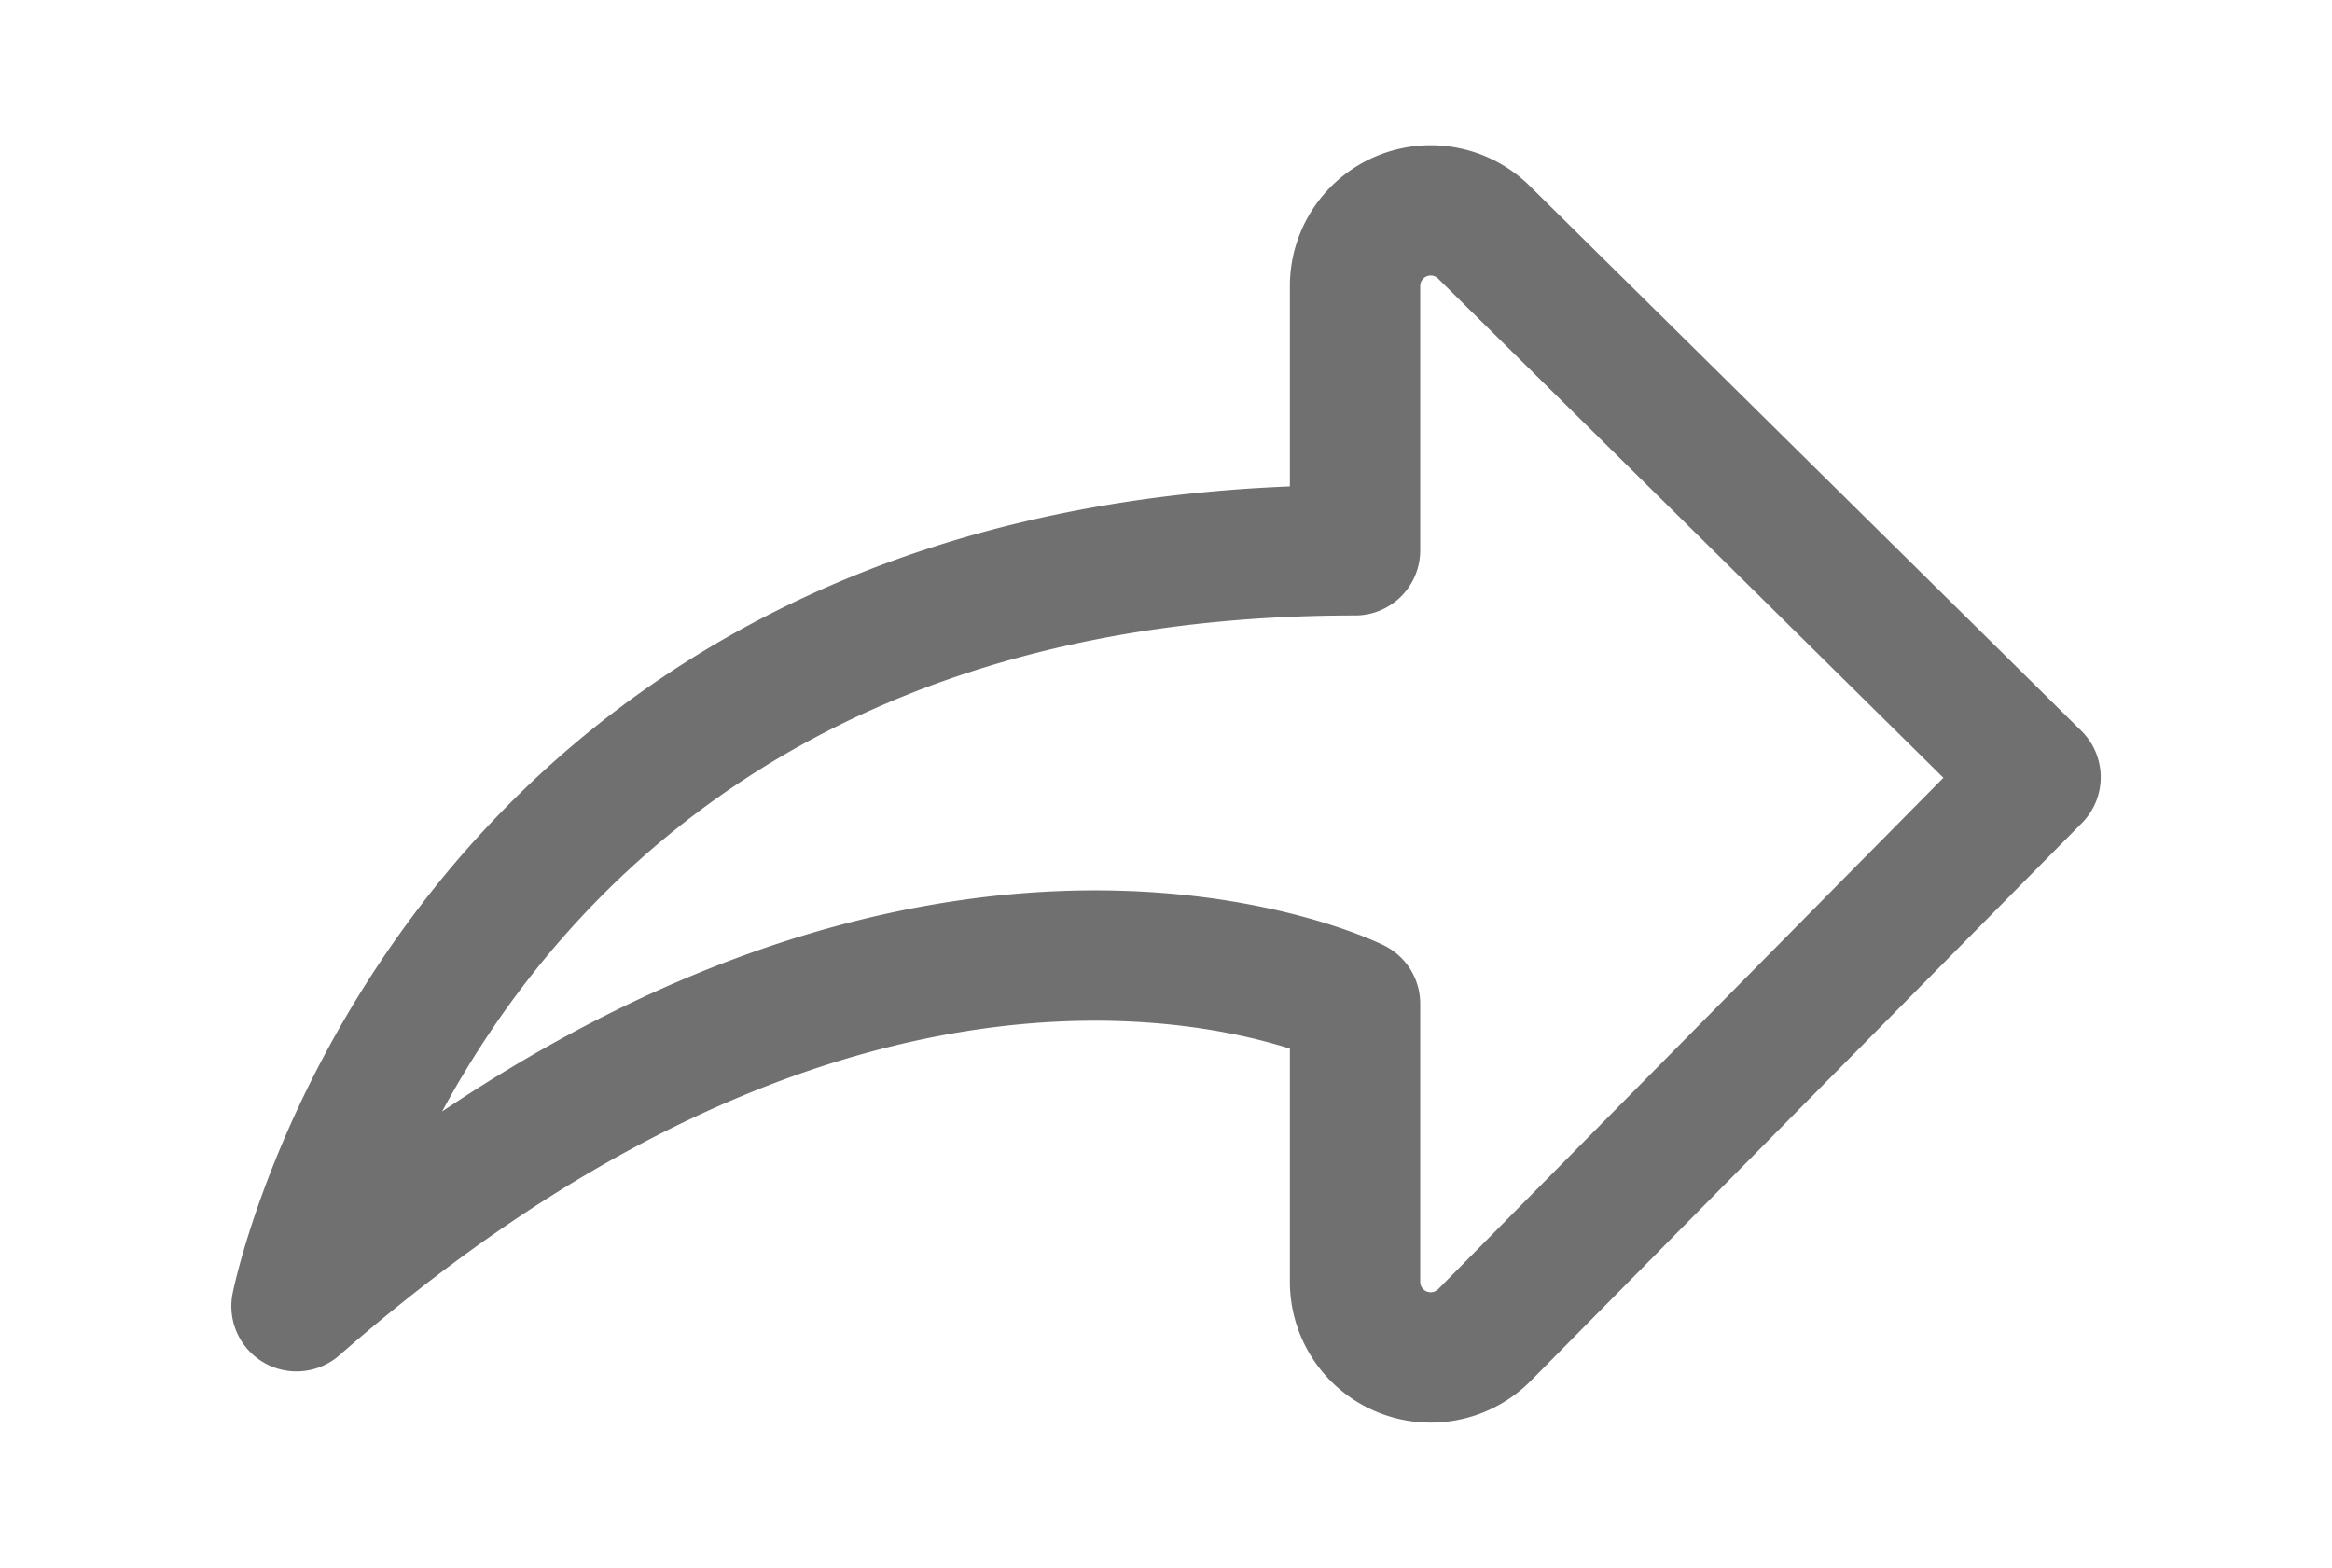 <svg id="Grupo_1220" data-name="Grupo 1220" xmlns="http://www.w3.org/2000/svg" xmlns:xlink="http://www.w3.org/1999/xlink" width="35.786" height="24.061" viewBox="0 0 35.786 24.061">
  <defs>
    <clipPath id="clip-path">
      <rect id="Retângulo_354" data-name="Retângulo 354" width="35.786" height="24.061" transform="translate(0 0)" fill="none" stroke="#707070" stroke-width="2"/>
    </clipPath>
  </defs>
  <g id="Grupo_1219" data-name="Grupo 1219" transform="translate(0 0)" clip-path="url(#clip-path)">
    <path id="Caminho_1744" data-name="Caminho 1744" d="M27.187,9.2,18.73,17.76a1.161,1.161,0,0,1-1.986-.815V12.677S9.782,9.2.5,17.318c0,0,2.321-11.6,16.244-11.6V1.663A1.161,1.161,0,0,1,18.72.836Z" transform="translate(4.05 2.727)" fill="none" stroke="#707070" stroke-linecap="round" stroke-linejoin="round" stroke-width="2"/>
  </g>
</svg>
